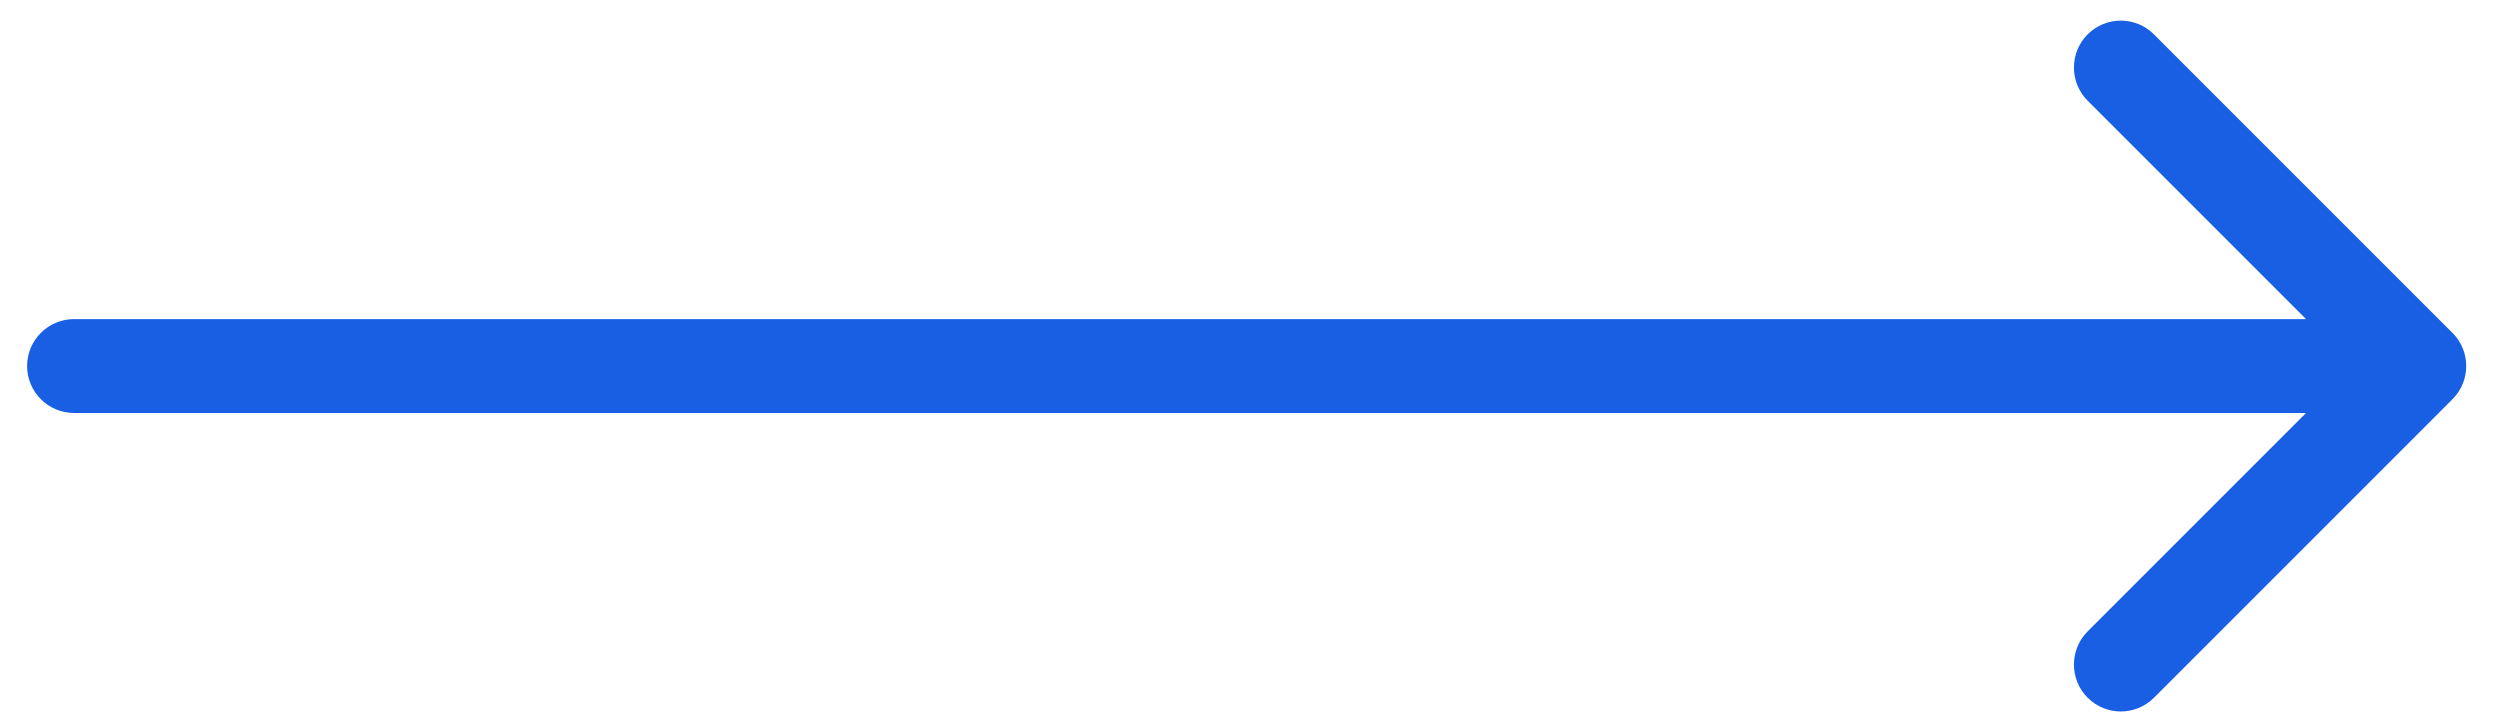 <?xml version="1.0" encoding="UTF-8"?> <svg xmlns="http://www.w3.org/2000/svg" width="31" height="9" viewBox="0 0 31 9" fill="none"><path d="M0.918 3.957C0.597 3.957 0.336 4.218 0.336 4.539C0.336 4.86 0.597 5.121 0.918 5.121V3.957ZM30.411 4.95C30.638 4.723 30.638 4.355 30.411 4.128L26.709 0.426C26.482 0.199 26.114 0.199 25.887 0.426C25.66 0.653 25.66 1.022 25.887 1.249L29.177 4.539L25.887 7.829C25.66 8.056 25.66 8.425 25.887 8.652C26.114 8.879 26.482 8.879 26.709 8.652L30.411 4.95ZM0.918 5.121H30V3.957H0.918V5.121Z" fill="#195FE3"></path></svg> 
